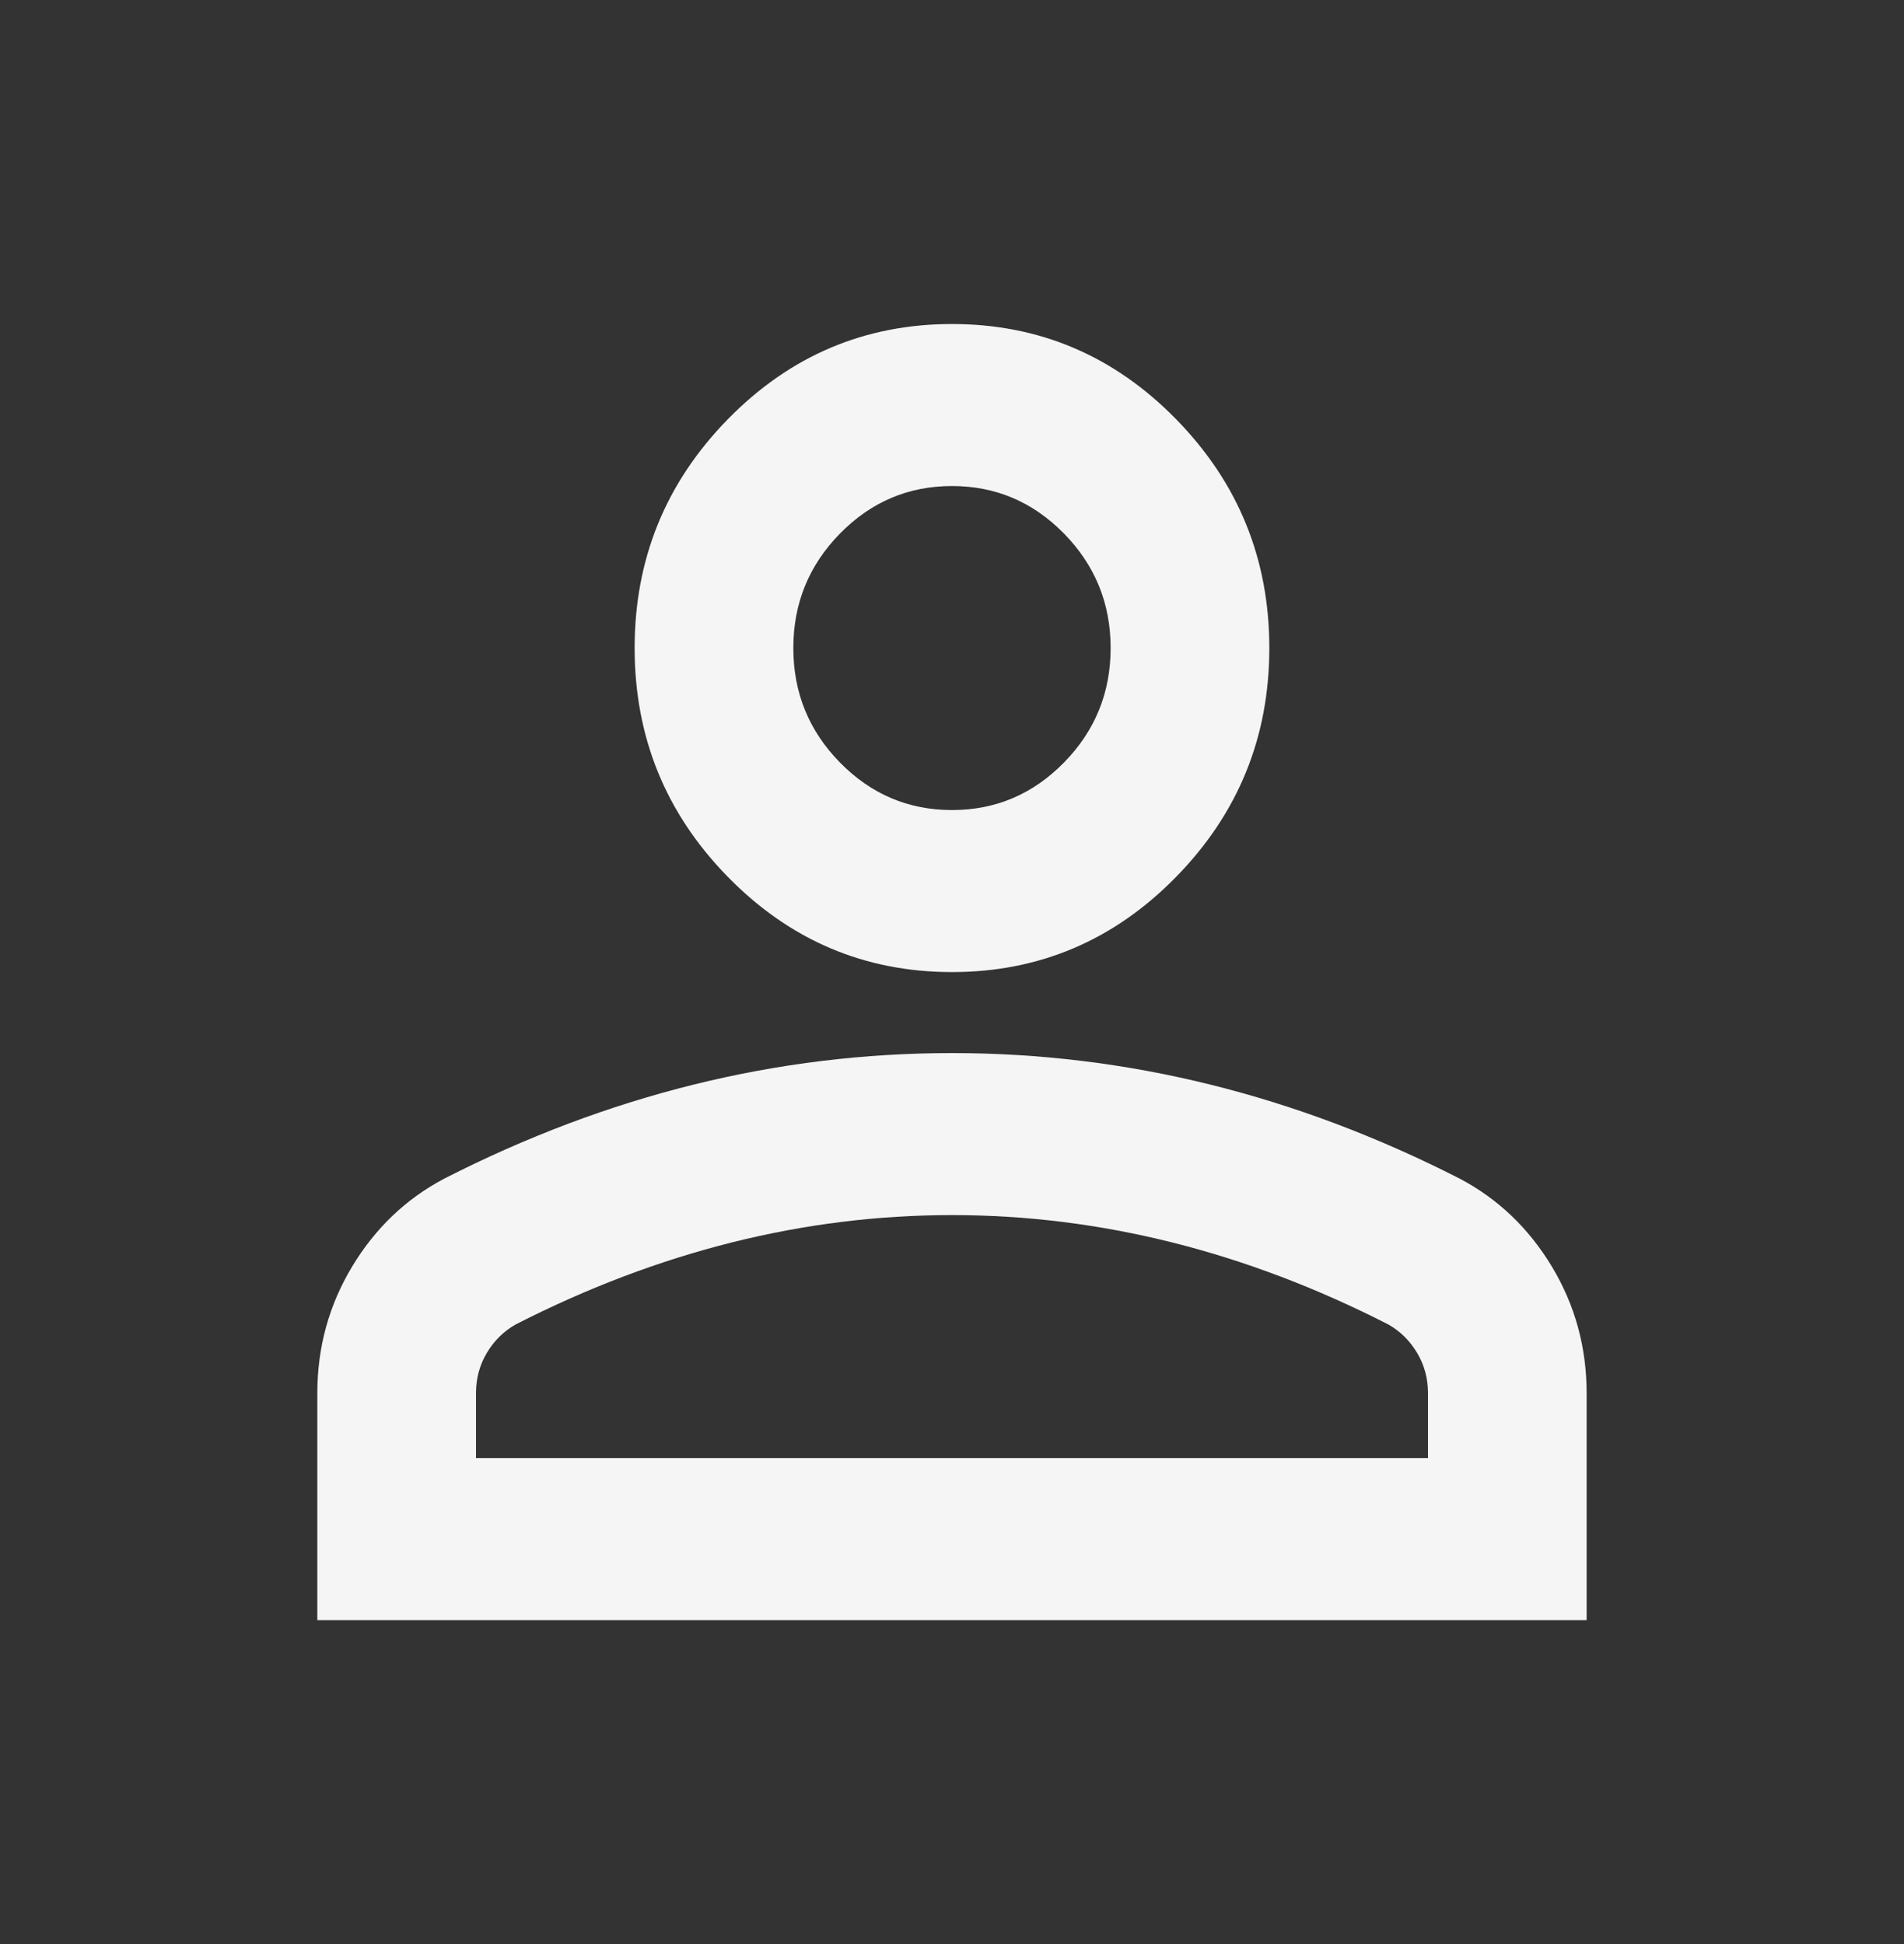 <svg width="47" height="48" viewBox="0 0 47 48" fill="none" xmlns="http://www.w3.org/2000/svg">
<rect x="0" y="0" width="47" height="48" fill="#333333" stroke="none"/>
<path d="M23.5 24C21.346 24 19.501 23.217 17.967 21.65C16.433 20.083 15.666 18.2 15.666 16C15.666 13.8 16.433 11.917 17.967 10.35C19.501 8.783 21.346 8 23.5 8C25.654 8 27.498 8.783 29.032 10.35C30.566 11.917 31.333 13.8 31.333 16C31.333 18.2 30.566 20.083 29.032 21.65C27.498 23.217 25.654 24 23.5 24ZM7.833 40V34.4C7.833 33.267 8.119 32.225 8.69 31.275C9.261 30.325 10.02 29.6 10.966 29.1C12.99 28.067 15.046 27.292 17.135 26.775C19.224 26.258 21.346 26 23.5 26C25.654 26 27.775 26.258 29.864 26.775C31.953 27.292 34.009 28.067 36.033 29.1C36.98 29.6 37.738 30.325 38.31 31.275C38.881 32.225 39.166 33.267 39.166 34.4V40H7.833ZM11.75 36H35.25V34.4C35.25 34.033 35.16 33.7 34.98 33.4C34.801 33.1 34.564 32.867 34.27 32.7C32.508 31.8 30.729 31.125 28.934 30.675C27.139 30.225 25.328 30 23.5 30C21.672 30 19.86 30.225 18.065 30.675C16.27 31.125 14.491 31.8 12.729 32.7C12.435 32.867 12.198 33.1 12.019 33.4C11.839 33.7 11.75 34.033 11.75 34.4V36ZM23.5 20C24.577 20 25.499 19.608 26.266 18.825C27.033 18.042 27.416 17.1 27.416 16C27.416 14.9 27.033 13.958 26.266 13.175C25.499 12.392 24.577 12 23.5 12C22.423 12 21.5 12.392 20.733 13.175C19.966 13.958 19.583 14.9 19.583 16C19.583 17.1 19.966 18.042 20.733 18.825C21.5 19.608 22.423 20 23.5 20Z" fill="#F5F5F5"/>
</svg>
